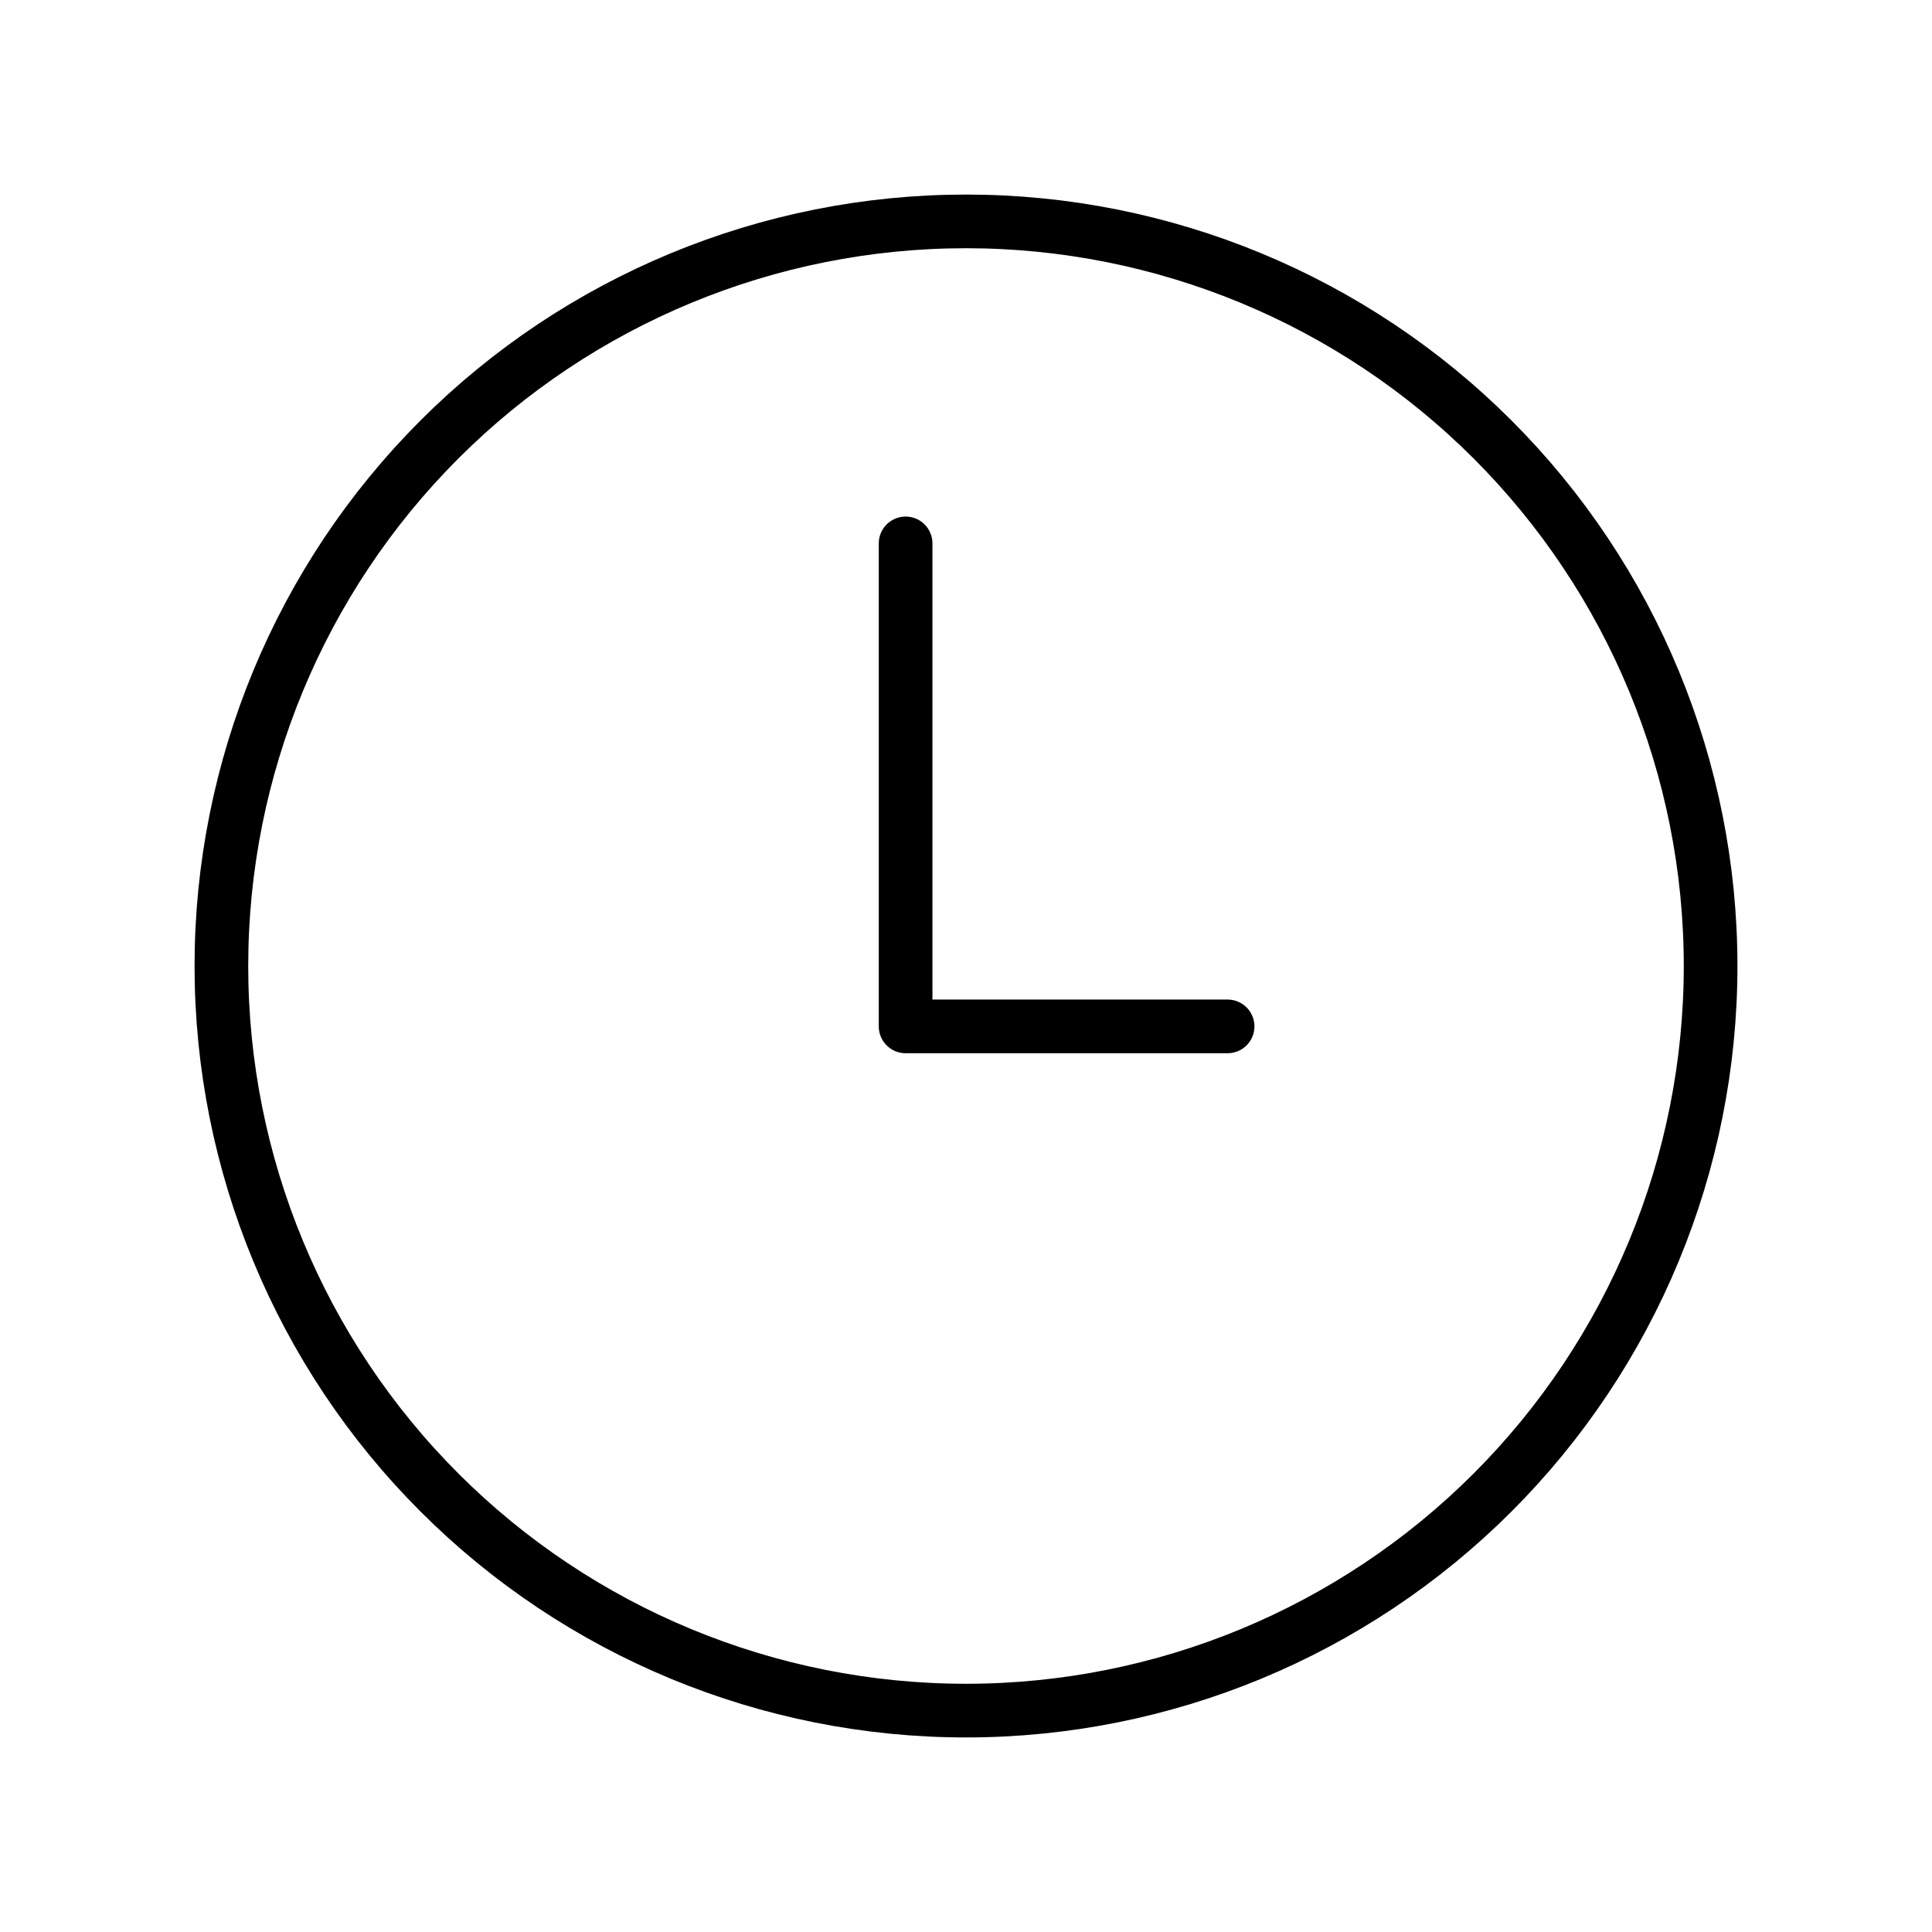<?xml version="1.0" encoding="UTF-8"?>
<svg xmlns="http://www.w3.org/2000/svg" width="54" height="54" viewBox="0 0 54 54" fill="none">
  <path d="M47.812 27C47.812 32.52 45.62 37.814 41.717 41.717C37.814 45.62 32.52 47.812 27 47.812C21.48 47.812 16.186 45.62 12.283 41.717C8.38 37.814 6.188 32.52 6.188 27C6.188 21.48 8.38 16.186 12.283 12.283C16.186 8.38 21.48 6.188 27 6.188C32.52 6.188 37.814 8.38 41.717 12.283C45.62 16.186 47.812 21.48 47.812 27Z" stroke="black" stroke-width="1.5" stroke-linecap="round" stroke-linejoin="round"></path>
  <path d="M25.312 15.188V28.688H34.312" stroke="black" stroke-width="1.5" stroke-linecap="round" stroke-linejoin="round"></path>
</svg>
